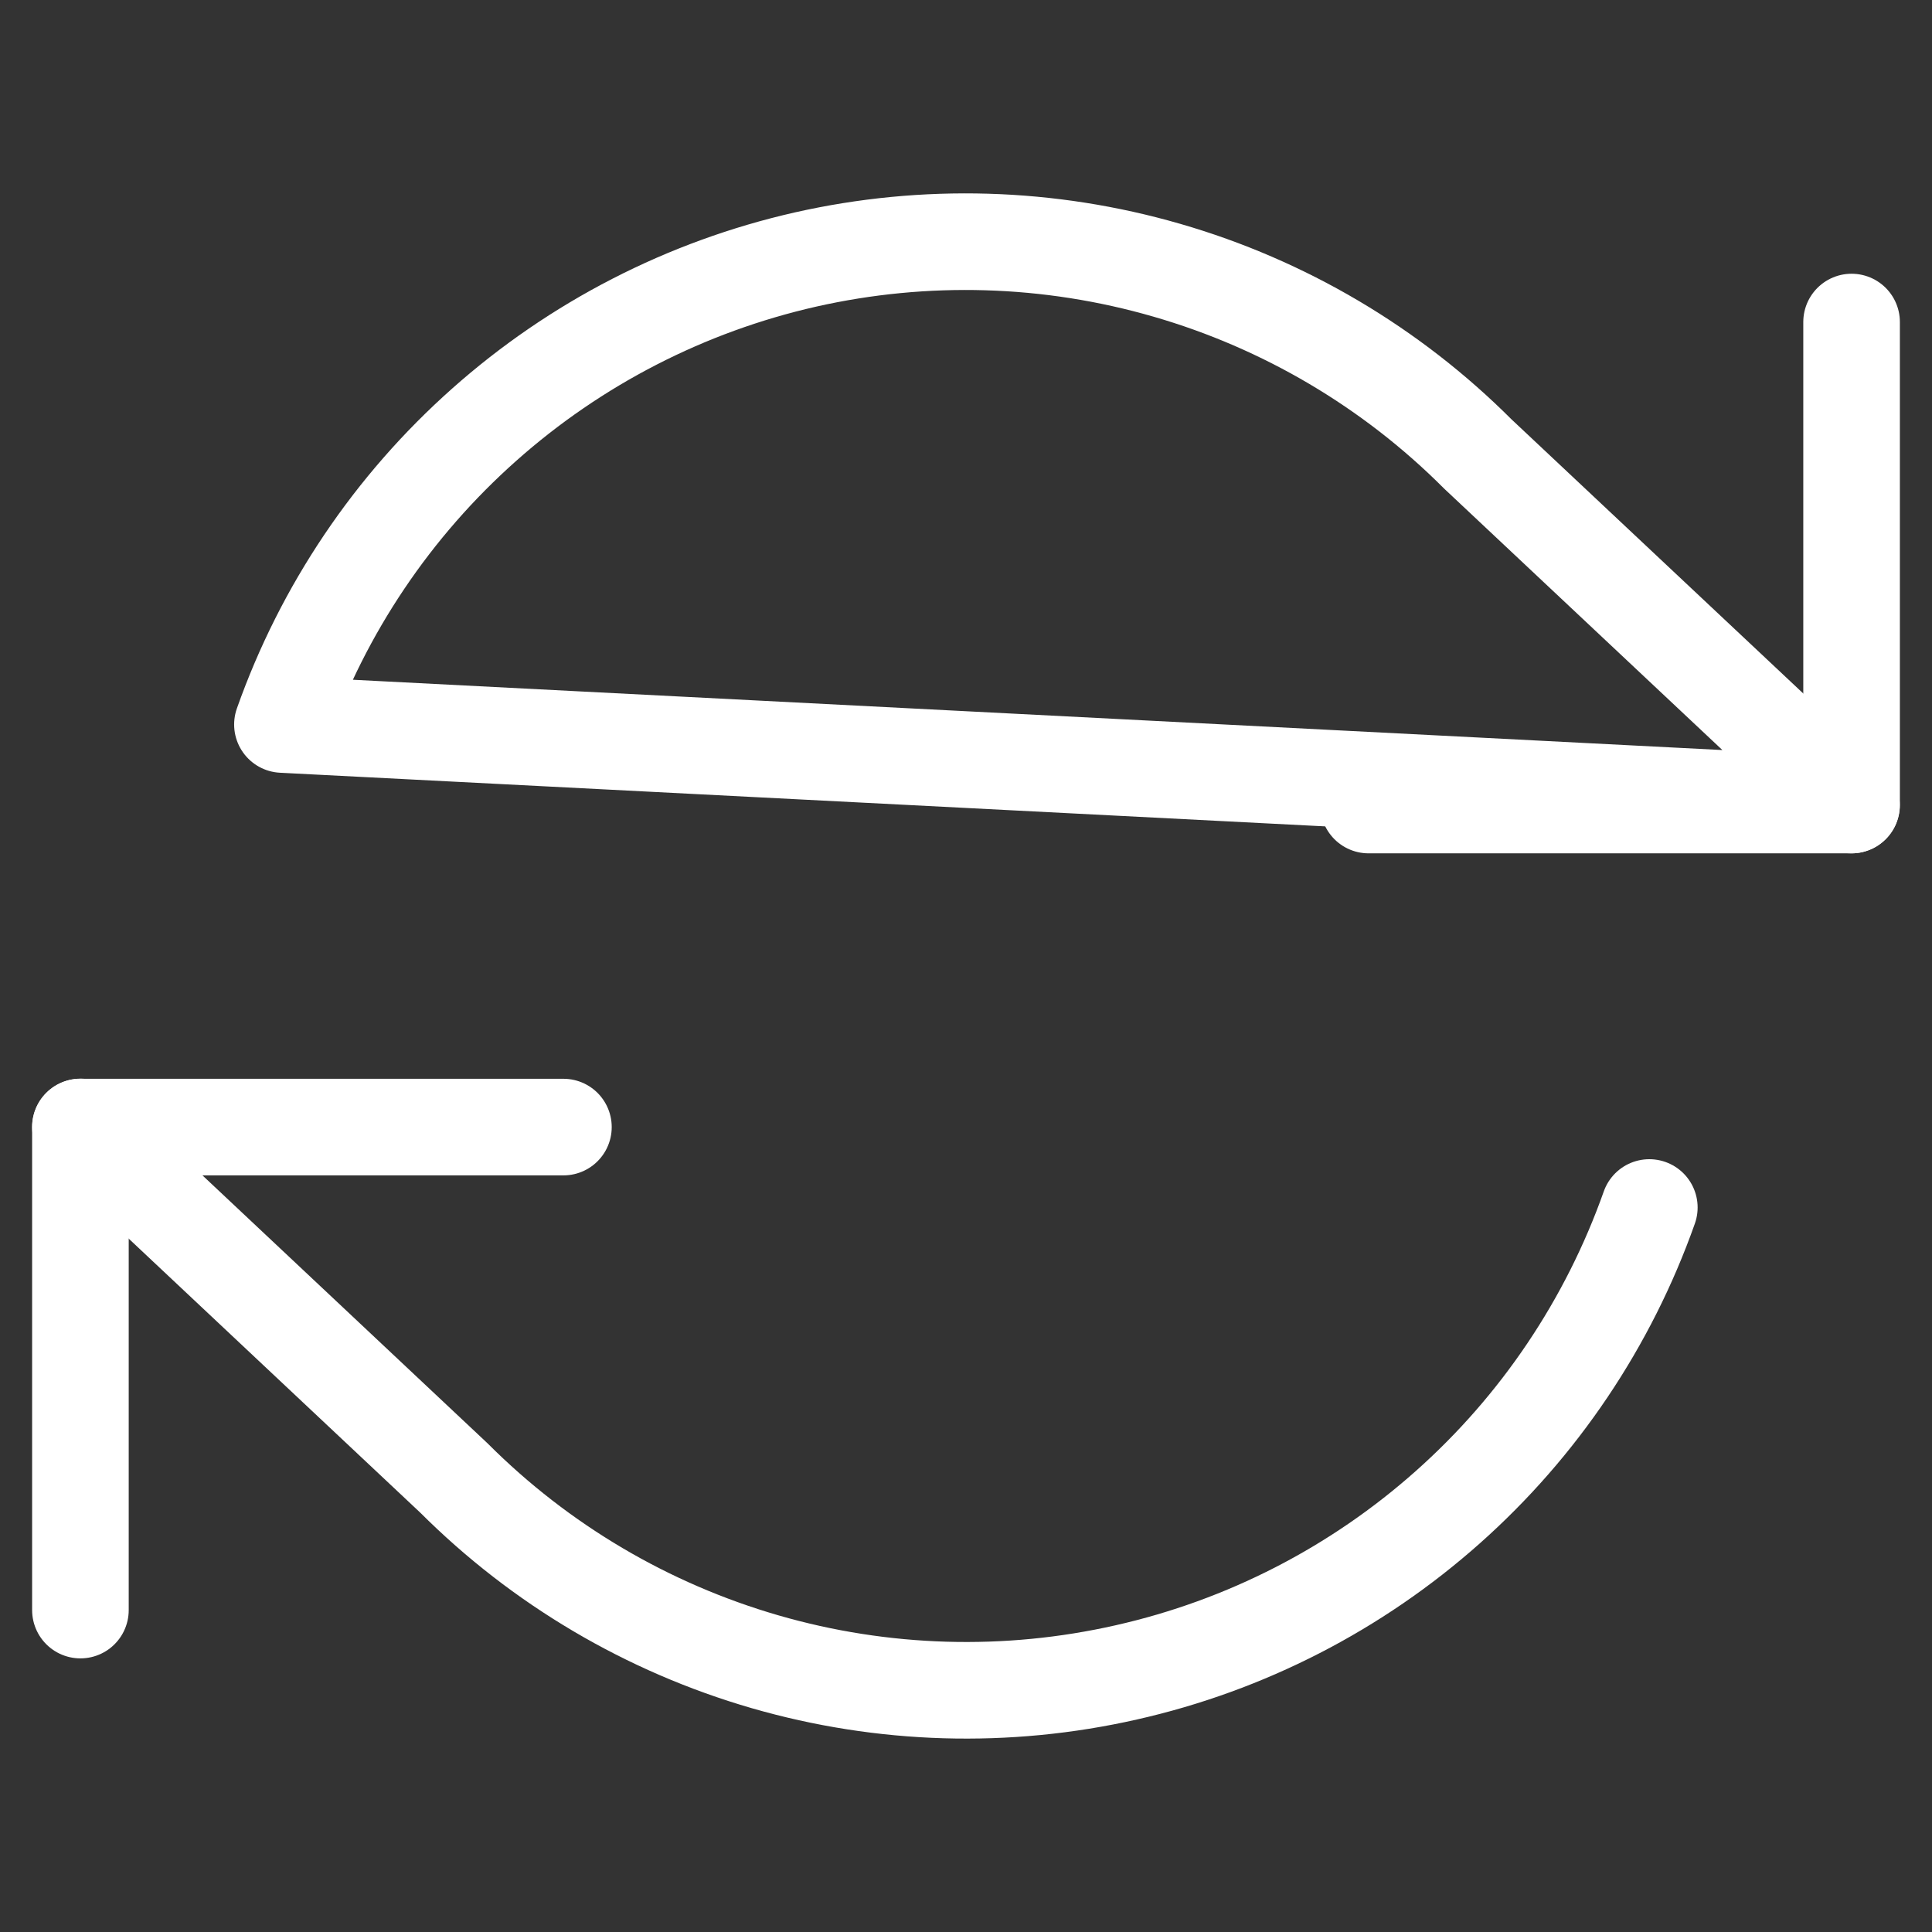<svg width="16" height="16" viewBox="0 0 16 16" fill="none" xmlns="http://www.w3.org/2000/svg">
<rect x="0" y="0" width="16" height="16" fill="#333333" stroke="none"/>
<path d="M15.334 2.667V6.667H11.334" stroke="white" stroke-width="0.8" stroke-linecap="round" stroke-linejoin="round"/>
<path d="M0.666 13.334V9.334H4.666" stroke="white" stroke-width="0.8" stroke-linecap="round" stroke-linejoin="round"/>
<path d="M0.666 9.333L3.759 12.24C4.476 12.957 5.362 13.48 6.336 13.762C7.31 14.044 8.339 14.074 9.327 13.85C10.316 13.627 11.232 13.156 11.989 12.483C12.747 11.81 13.321 10.955 13.659 10M2.339 6C2.677 5.044 3.252 4.19 4.01 3.517C4.767 2.844 5.683 2.373 6.672 2.149C7.66 1.926 8.689 1.956 9.663 2.238C10.636 2.519 11.523 3.043 12.239 3.76L15.333 6.667L2.339 6Z" stroke="white" stroke-width="0.8" stroke-linecap="round" stroke-linejoin="round"/>
</svg>
